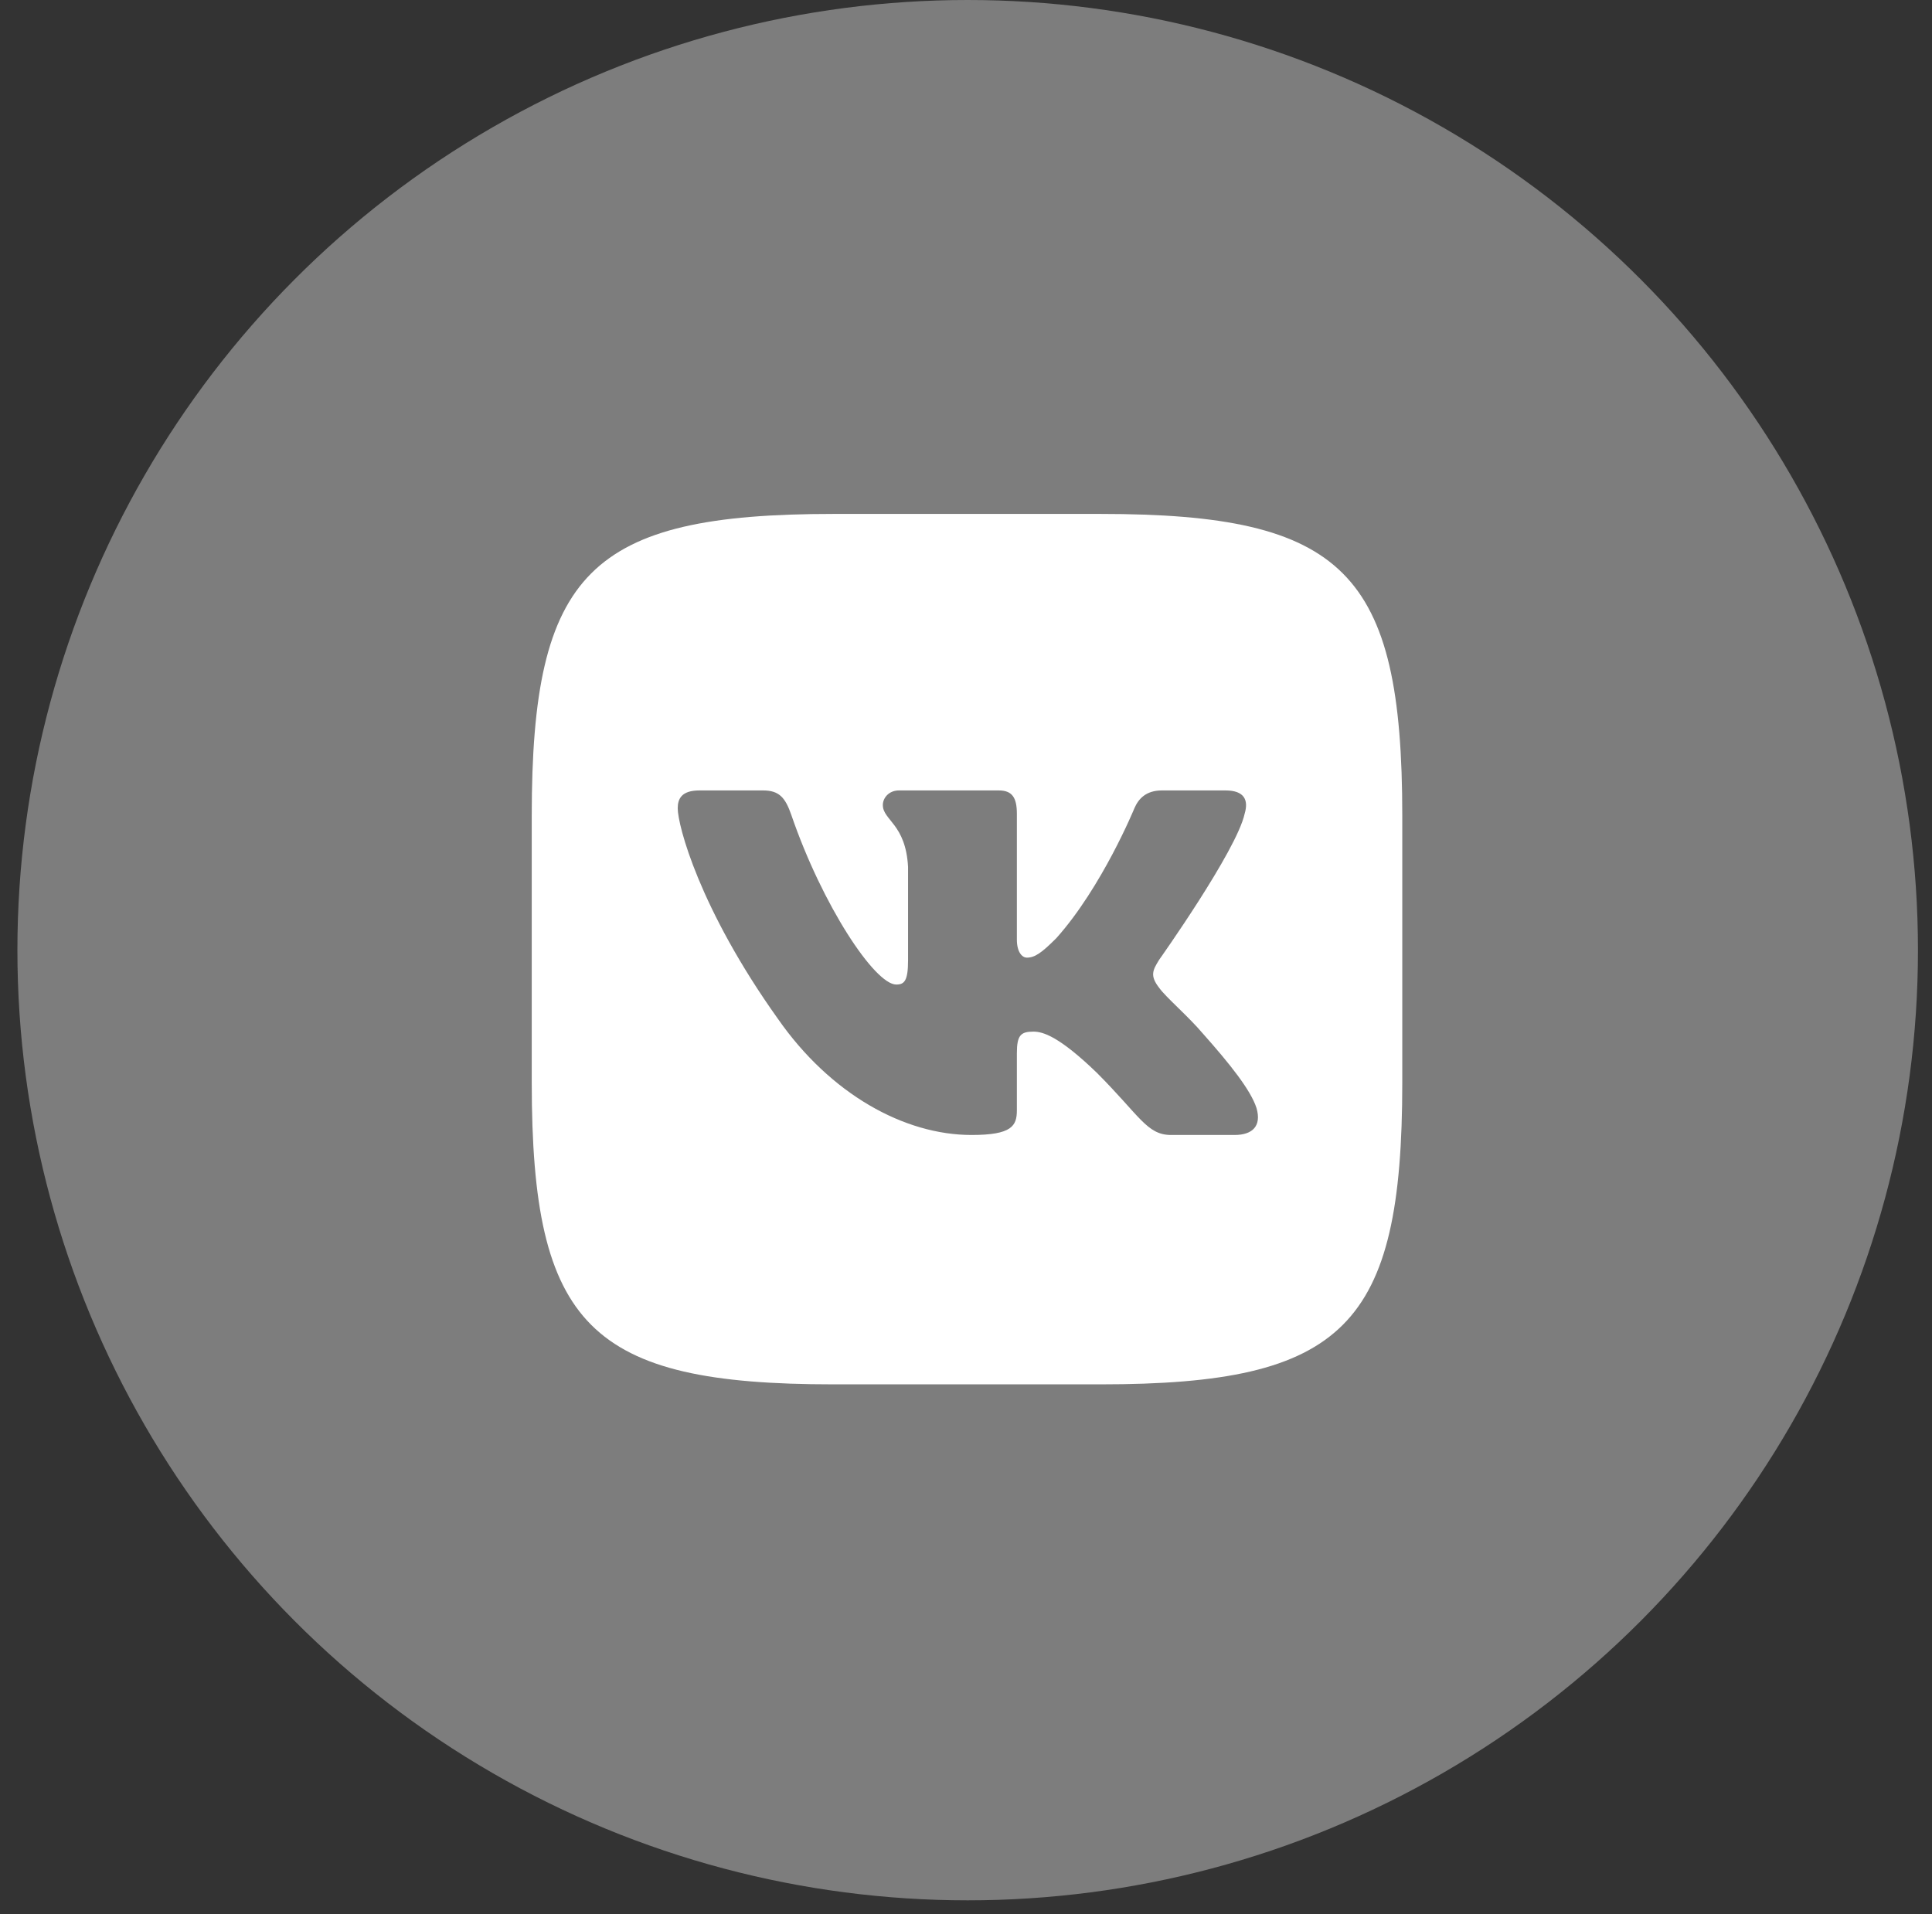 <?xml version="1.0" encoding="UTF-8"?> <svg xmlns="http://www.w3.org/2000/svg" width="109" height="108" viewBox="0 0 109 108" fill="none"><rect x="0" y="0" width="109" height="108" fill="#333333" stroke="none"/> <circle cx="54.595" cy="53.613" r="53.613" fill="#7D7D7D"></circle> <g clip-path="url(#clip0_686_20482)"> <path fill-rule="evenodd" clip-rule="evenodd" d="M47.026 28.998H62.088C75.84 28.998 79.114 32.272 79.114 46.024V61.086C79.114 74.838 75.84 78.112 62.088 78.112H47.026C33.274 78.112 30 74.838 30 61.086V46.024C30 32.272 33.274 28.998 47.026 28.998Z" fill="white"></path> <path fill-rule="evenodd" clip-rule="evenodd" d="M70.22 45.916C70.448 45.157 70.22 44.6 69.137 44.6H65.556C64.645 44.6 64.226 45.081 63.998 45.612C63.998 45.612 62.177 50.051 59.597 52.935C58.762 53.77 58.383 54.035 57.928 54.035C57.7 54.035 57.37 53.77 57.37 53.011V45.916C57.37 45.005 57.106 44.6 56.347 44.6H50.719C50.151 44.6 49.808 45.022 49.808 45.423C49.808 46.286 51.098 46.485 51.231 48.913V54.187C51.231 55.343 51.022 55.553 50.567 55.553C49.353 55.553 46.4 51.094 44.648 45.992C44.305 45 43.961 44.6 43.045 44.6H39.464C38.441 44.6 38.236 45.081 38.236 45.612C38.236 46.561 39.45 51.266 43.889 57.488C46.849 61.737 51.018 64.041 54.812 64.041C57.089 64.041 57.37 63.529 57.37 62.648V59.436C57.37 58.413 57.586 58.209 58.307 58.209C58.838 58.209 59.749 58.474 61.873 60.523C64.302 62.951 64.702 64.041 66.068 64.041H69.649C70.672 64.041 71.184 63.529 70.889 62.519C70.566 61.513 69.406 60.053 67.868 58.323C67.033 57.336 65.781 56.274 65.402 55.743C64.871 55.06 65.022 54.756 65.402 54.149C65.402 54.149 69.765 48.003 70.22 45.916V45.916Z" fill="#7D7D7D"></path> </g> <defs> <clipPath id="clip0_686_20482"> <rect width="49.114" height="49.114" fill="white" transform="translate(30 29)"></rect> </clipPath> </defs> </svg> 